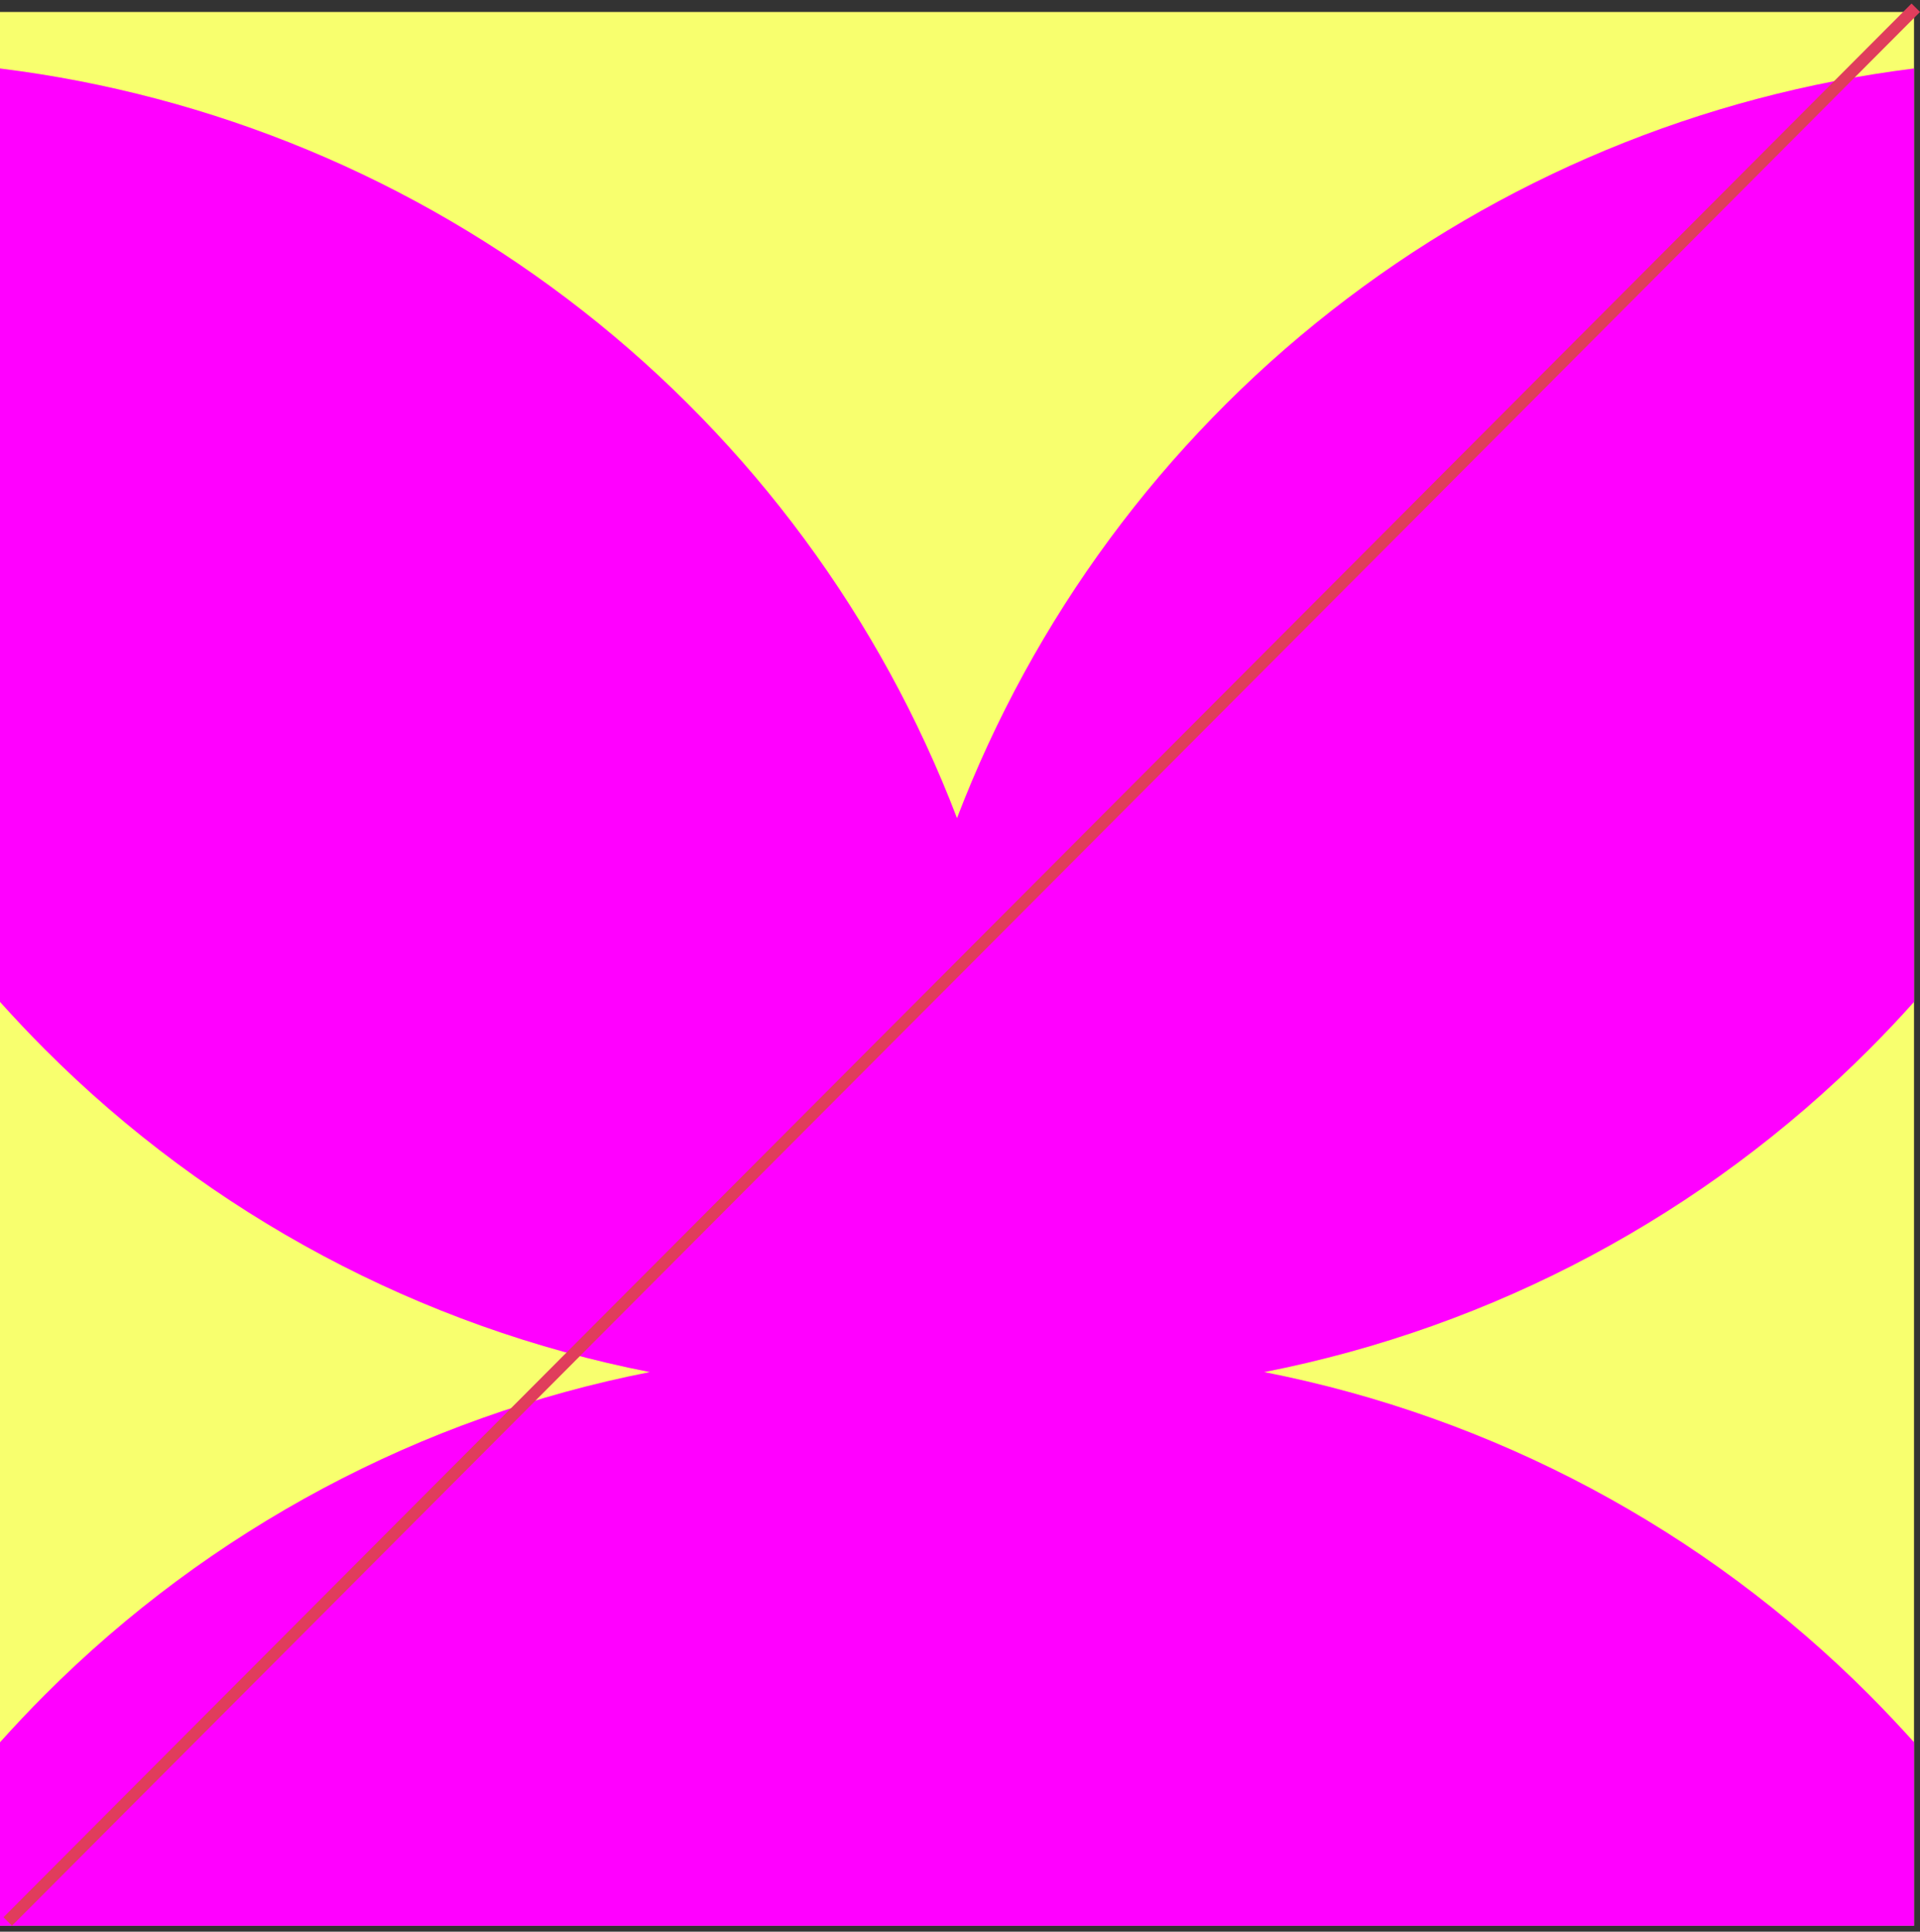 <svg width="321" height="323" viewBox="0 0 321 323" fill="none" xmlns="http://www.w3.org/2000/svg">
<rect x="0" y="0" width="321" height="323" fill="#333333" stroke="none"/>
<path d="M320 2H0V322H320V2Z" fill="#F8FF6E"/>
<path d="M320 167.53V11.45C284.467 15.86 250.803 29.856 222.618 51.938C194.432 74.019 172.786 103.355 160 136.8C147.219 103.352 125.574 74.014 97.388 51.931C69.201 29.849 35.535 15.855 0 11.45V167.53C2.41 170.21 4.89 172.85 7.47 175.43C35.061 203.101 70.285 221.904 108.63 229.43C70.284 236.952 35.058 255.755 7.47 283.43C4.89 286.01 2.41 288.65 0 291.33V322.01H320V291.32C317.6 288.653 315.113 286.023 312.54 283.43C284.948 255.755 249.719 236.951 211.37 229.43C249.718 221.904 284.945 203.101 312.54 175.43C315.12 172.85 317.607 170.217 320 167.53Z" fill="#FF00FF"/>
<line x1="1.292" y1="321.294" x2="320.292" y2="1.294" stroke="#E03D5C" stroke-width="2"/>
</svg>

